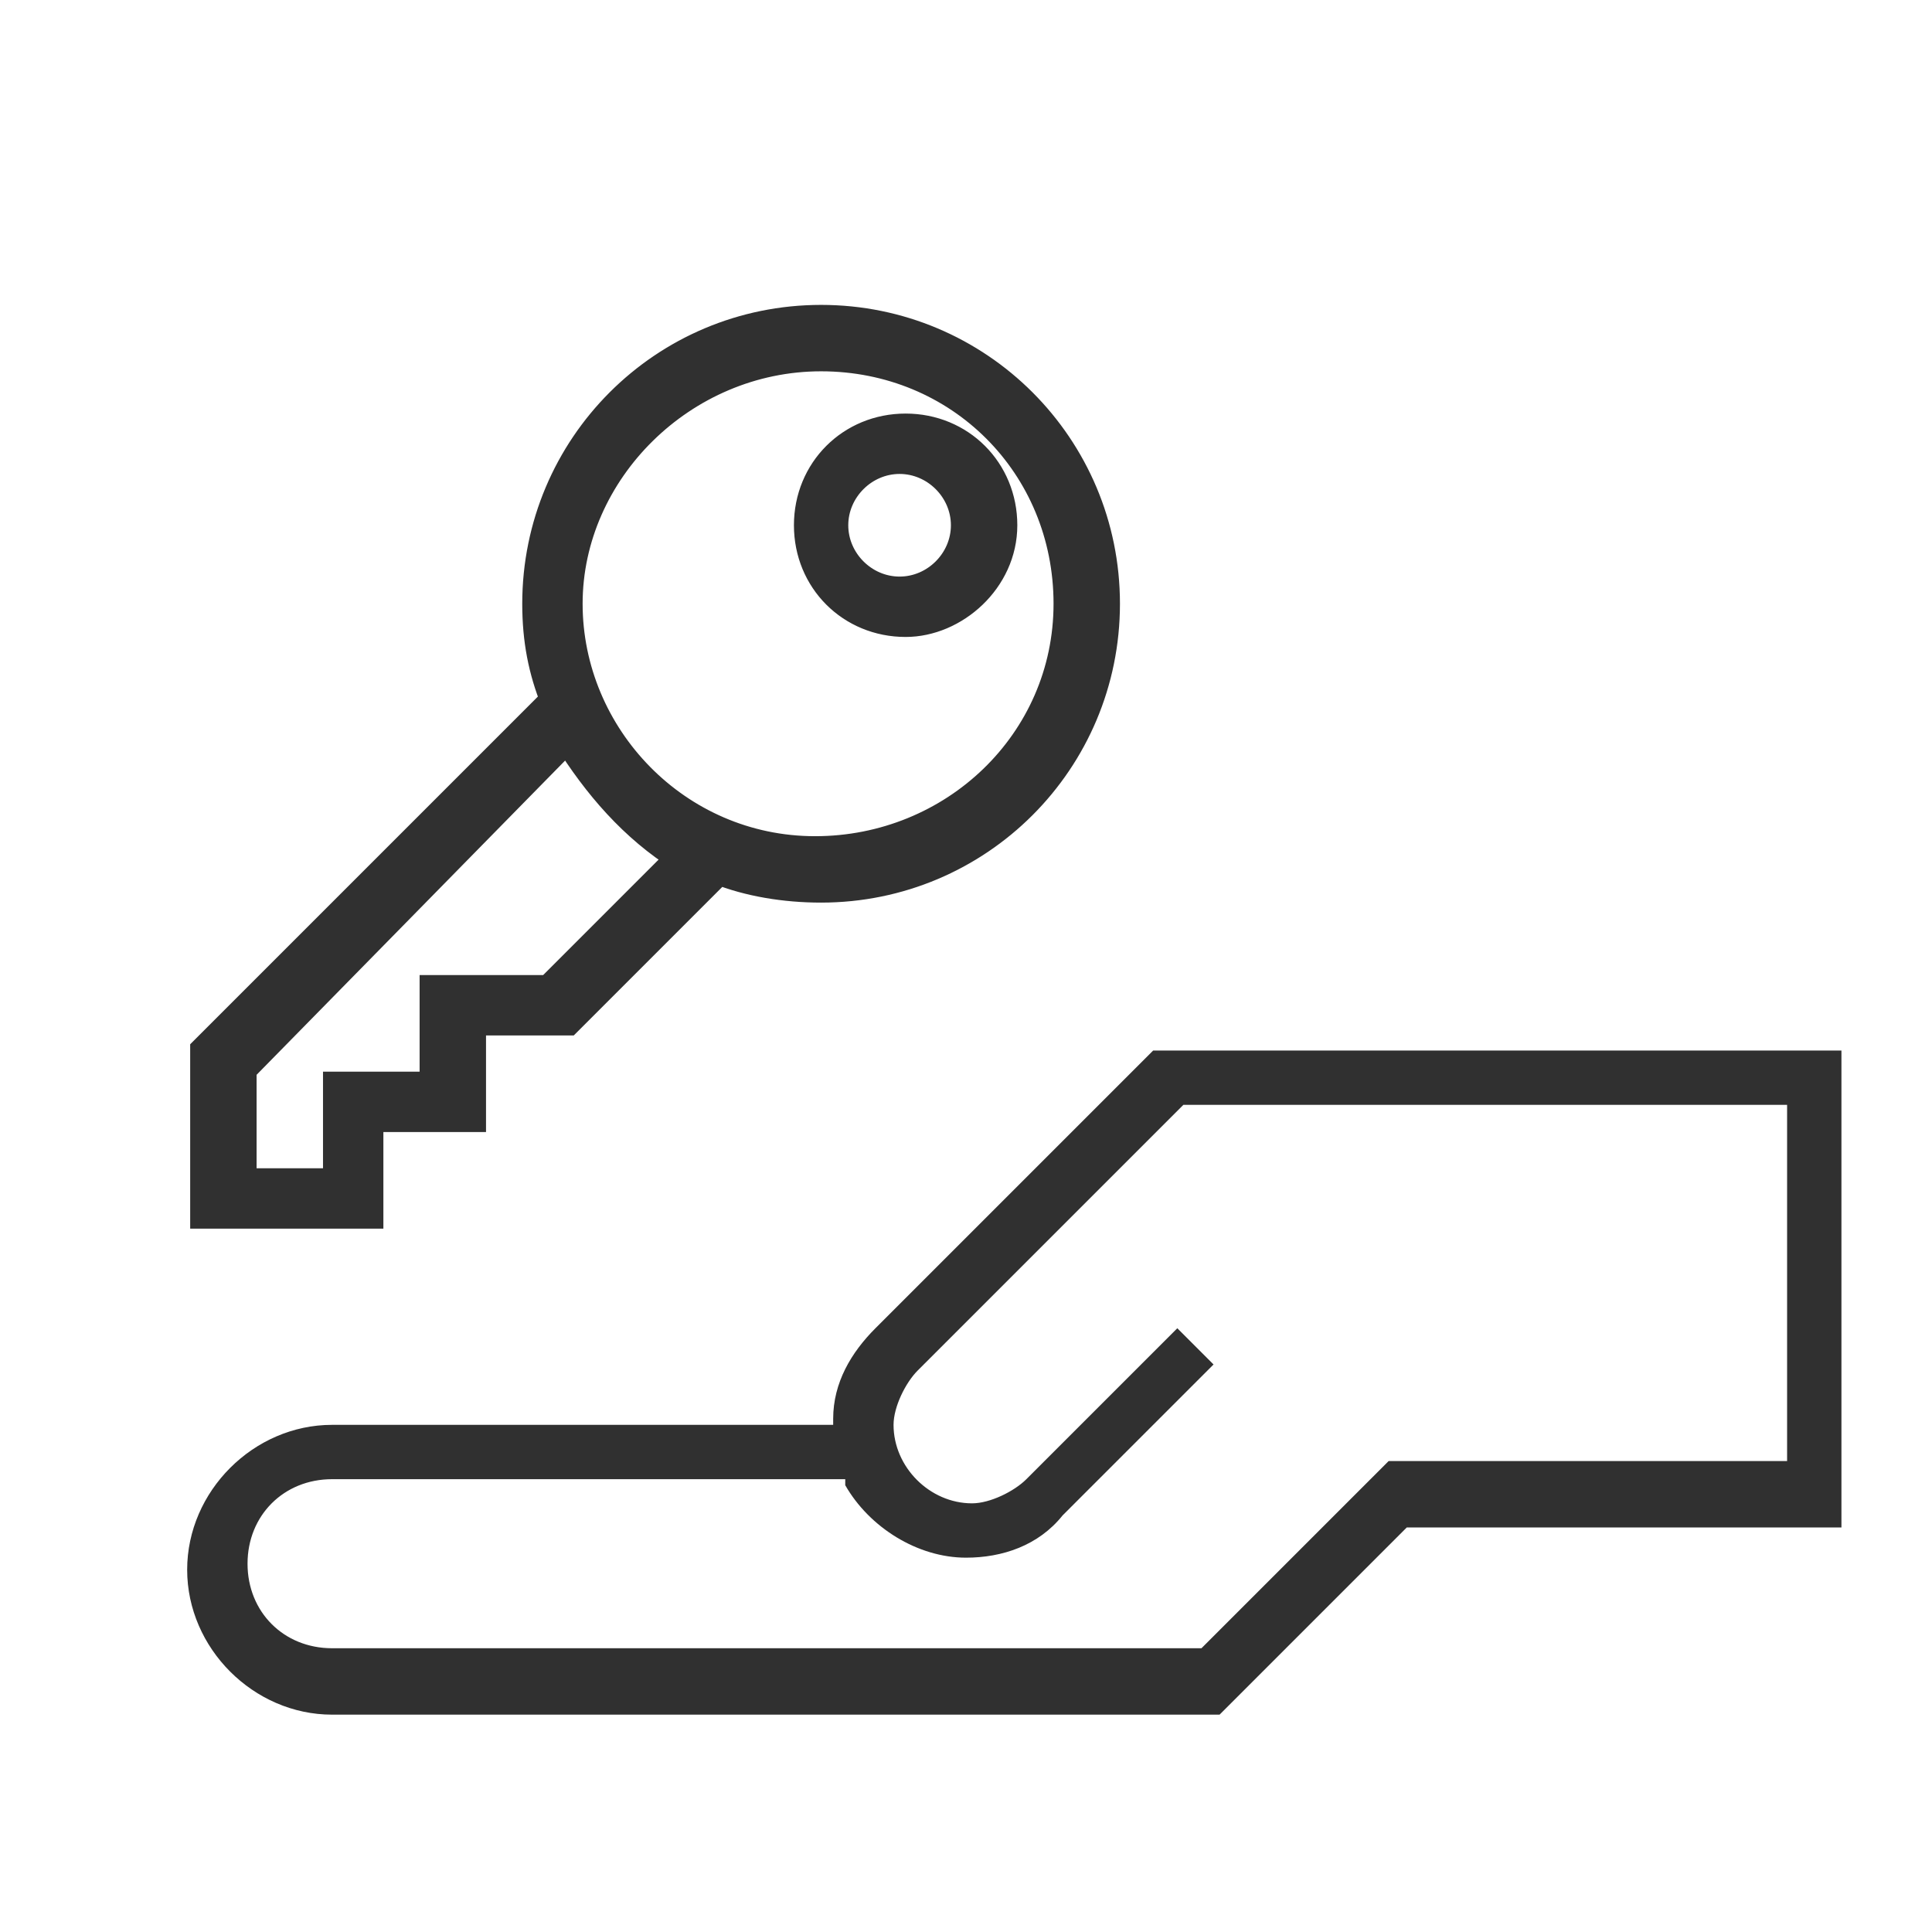 <?xml version="1.0" encoding="utf-8"?>
<!-- Generator: Adobe Illustrator 24.0.1, SVG Export Plug-In . SVG Version: 6.00 Build 0)  -->
<svg version="1.1" id="Layer_1" xmlns:sketch="http://www.bohemiancoding.com/sketch/ns"
	 xmlns="http://www.w3.org/2000/svg" xmlns:xlink="http://www.w3.org/1999/xlink" x="0px" y="0px" viewBox="0 0 32 32"
	 style="enable-background:new 0 0 32 32;" xml:space="preserve">
<style type="text/css">
	.st0{fill-rule:evenodd;clip-rule:evenodd;fill:#303030;stroke:#303030;stroke-width:0.5;stroke-miterlimit:10;}
	.st1{fill:#303030;}
</style>
<title></title>
<desc></desc>
<g id="Page-1">
	<g id="icon-24-key">
		<path id="key" class="st0" d="M11.9,14.4l-2.5,2.5H7.8v1.6H6.1v1.6H3.4v-2.7l5.8-5.8C9,11.1,8.9,10.6,8.9,10
			c0-2.6,2.1-4.7,4.7-4.7s4.7,2.1,4.7,4.7s-2.1,4.7-4.7,4.7C13,14.7,12.4,14.6,11.9,14.4L11.9,14.4L11.9,14.4z M9.4,12.2L4,17.7v1.9
			h1.6V18h1.6v-1.6h1.9l2.2-2.2C10.5,13.7,9.9,13,9.4,12.2L9.4,12.2L9.4,12.2z M17.7,10c0-2.3-1.8-4.1-4.1-4.1S9.4,7.8,9.4,10
			s1.8,4.1,4.1,4.1S17.7,12.3,17.7,10L17.7,10L17.7,10z M16.6,8.7c0-0.9-0.7-1.6-1.6-1.6c-0.9,0-1.6,0.7-1.6,1.6
			c0,0.9,0.7,1.6,1.6,1.6C15.8,10.3,16.6,9.6,16.6,8.7L16.6,8.7L16.6,8.7z M16,8.7c0-0.6-0.5-1.1-1.1-1.1c-0.6,0-1.1,0.5-1.1,1.1
			c0,0.6,0.5,1.1,1.1,1.1C15.5,9.8,16,9.3,16,8.7L16,8.7L16,8.7z"/>
	</g>
</g>
<path class="st1" d="M13.8,23.5l0,0.1H5.5c-1.3,0-2.4,1.1-2.4,2.4s1.1,2.4,2.4,2.4h14.7l3.1-3.1h7.2v-7.9H19.1L14.5,22
	C14.1,22.4,13.8,22.9,13.8,23.5z M15.2,22.7l4.4-4.4h10v5.9h-6.6l-3.1,3.1H5.5c-0.8,0-1.4-0.6-1.4-1.4s0.6-1.4,1.4-1.4h8.5l0,0.1
	c0.4,0.7,1.2,1.2,2,1.2c0.6,0,1.2-0.2,1.6-0.7l2.5-2.5L19.5,22L17,24.5c-0.2,0.2-0.6,0.4-0.9,0.4c-0.7,0-1.3-0.6-1.3-1.3
	C14.8,23.3,15,22.9,15.2,22.7z"/>
</svg>
